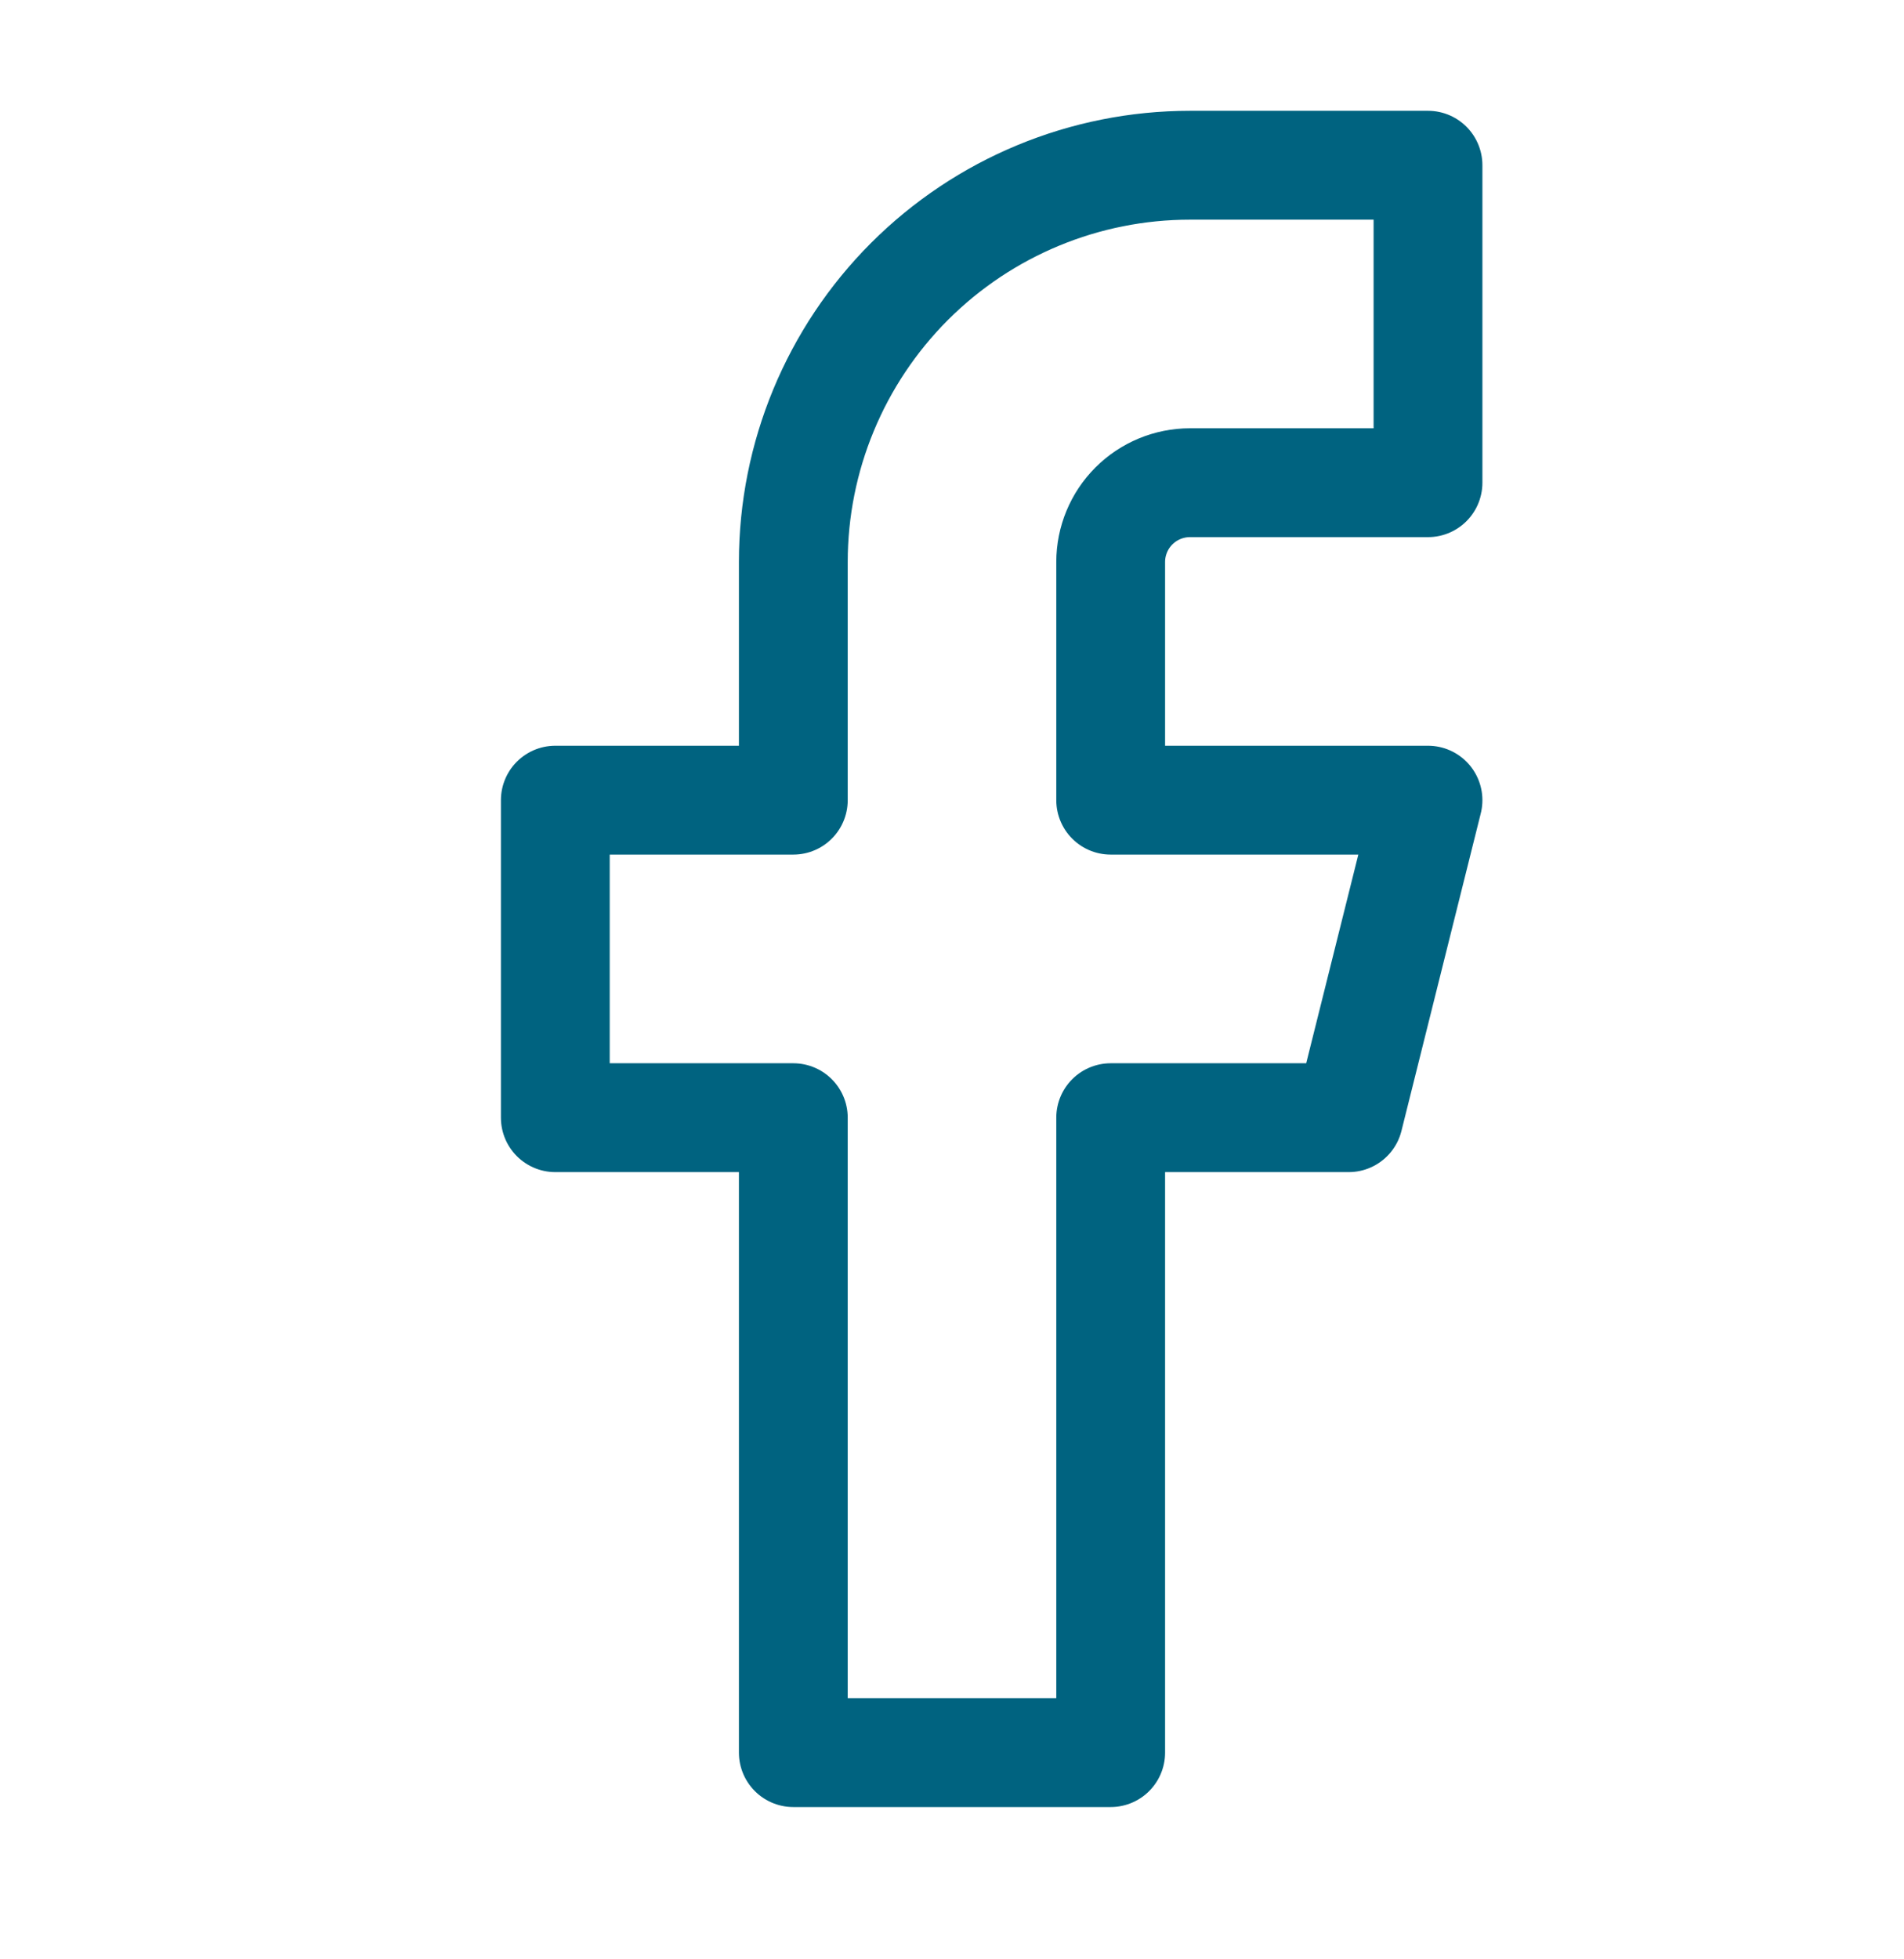 <svg width="35" height="36" viewBox="0 0 35 36" fill="none" xmlns="http://www.w3.org/2000/svg">
<path d="M26.25 3.036H21.875C19.941 3.036 18.087 3.804 16.719 5.171C15.352 6.539 14.583 8.393 14.583 10.327V14.702H10.208V20.536H14.583V32.202H20.417V20.536H24.792L26.25 14.702H20.417V10.327C20.417 9.941 20.57 9.57 20.844 9.296C21.117 9.023 21.488 8.869 21.875 8.869H26.25V3.036Z" stroke="#006380" stroke-width="2" stroke-linecap="round" stroke-linejoin="round"/>
</svg>
